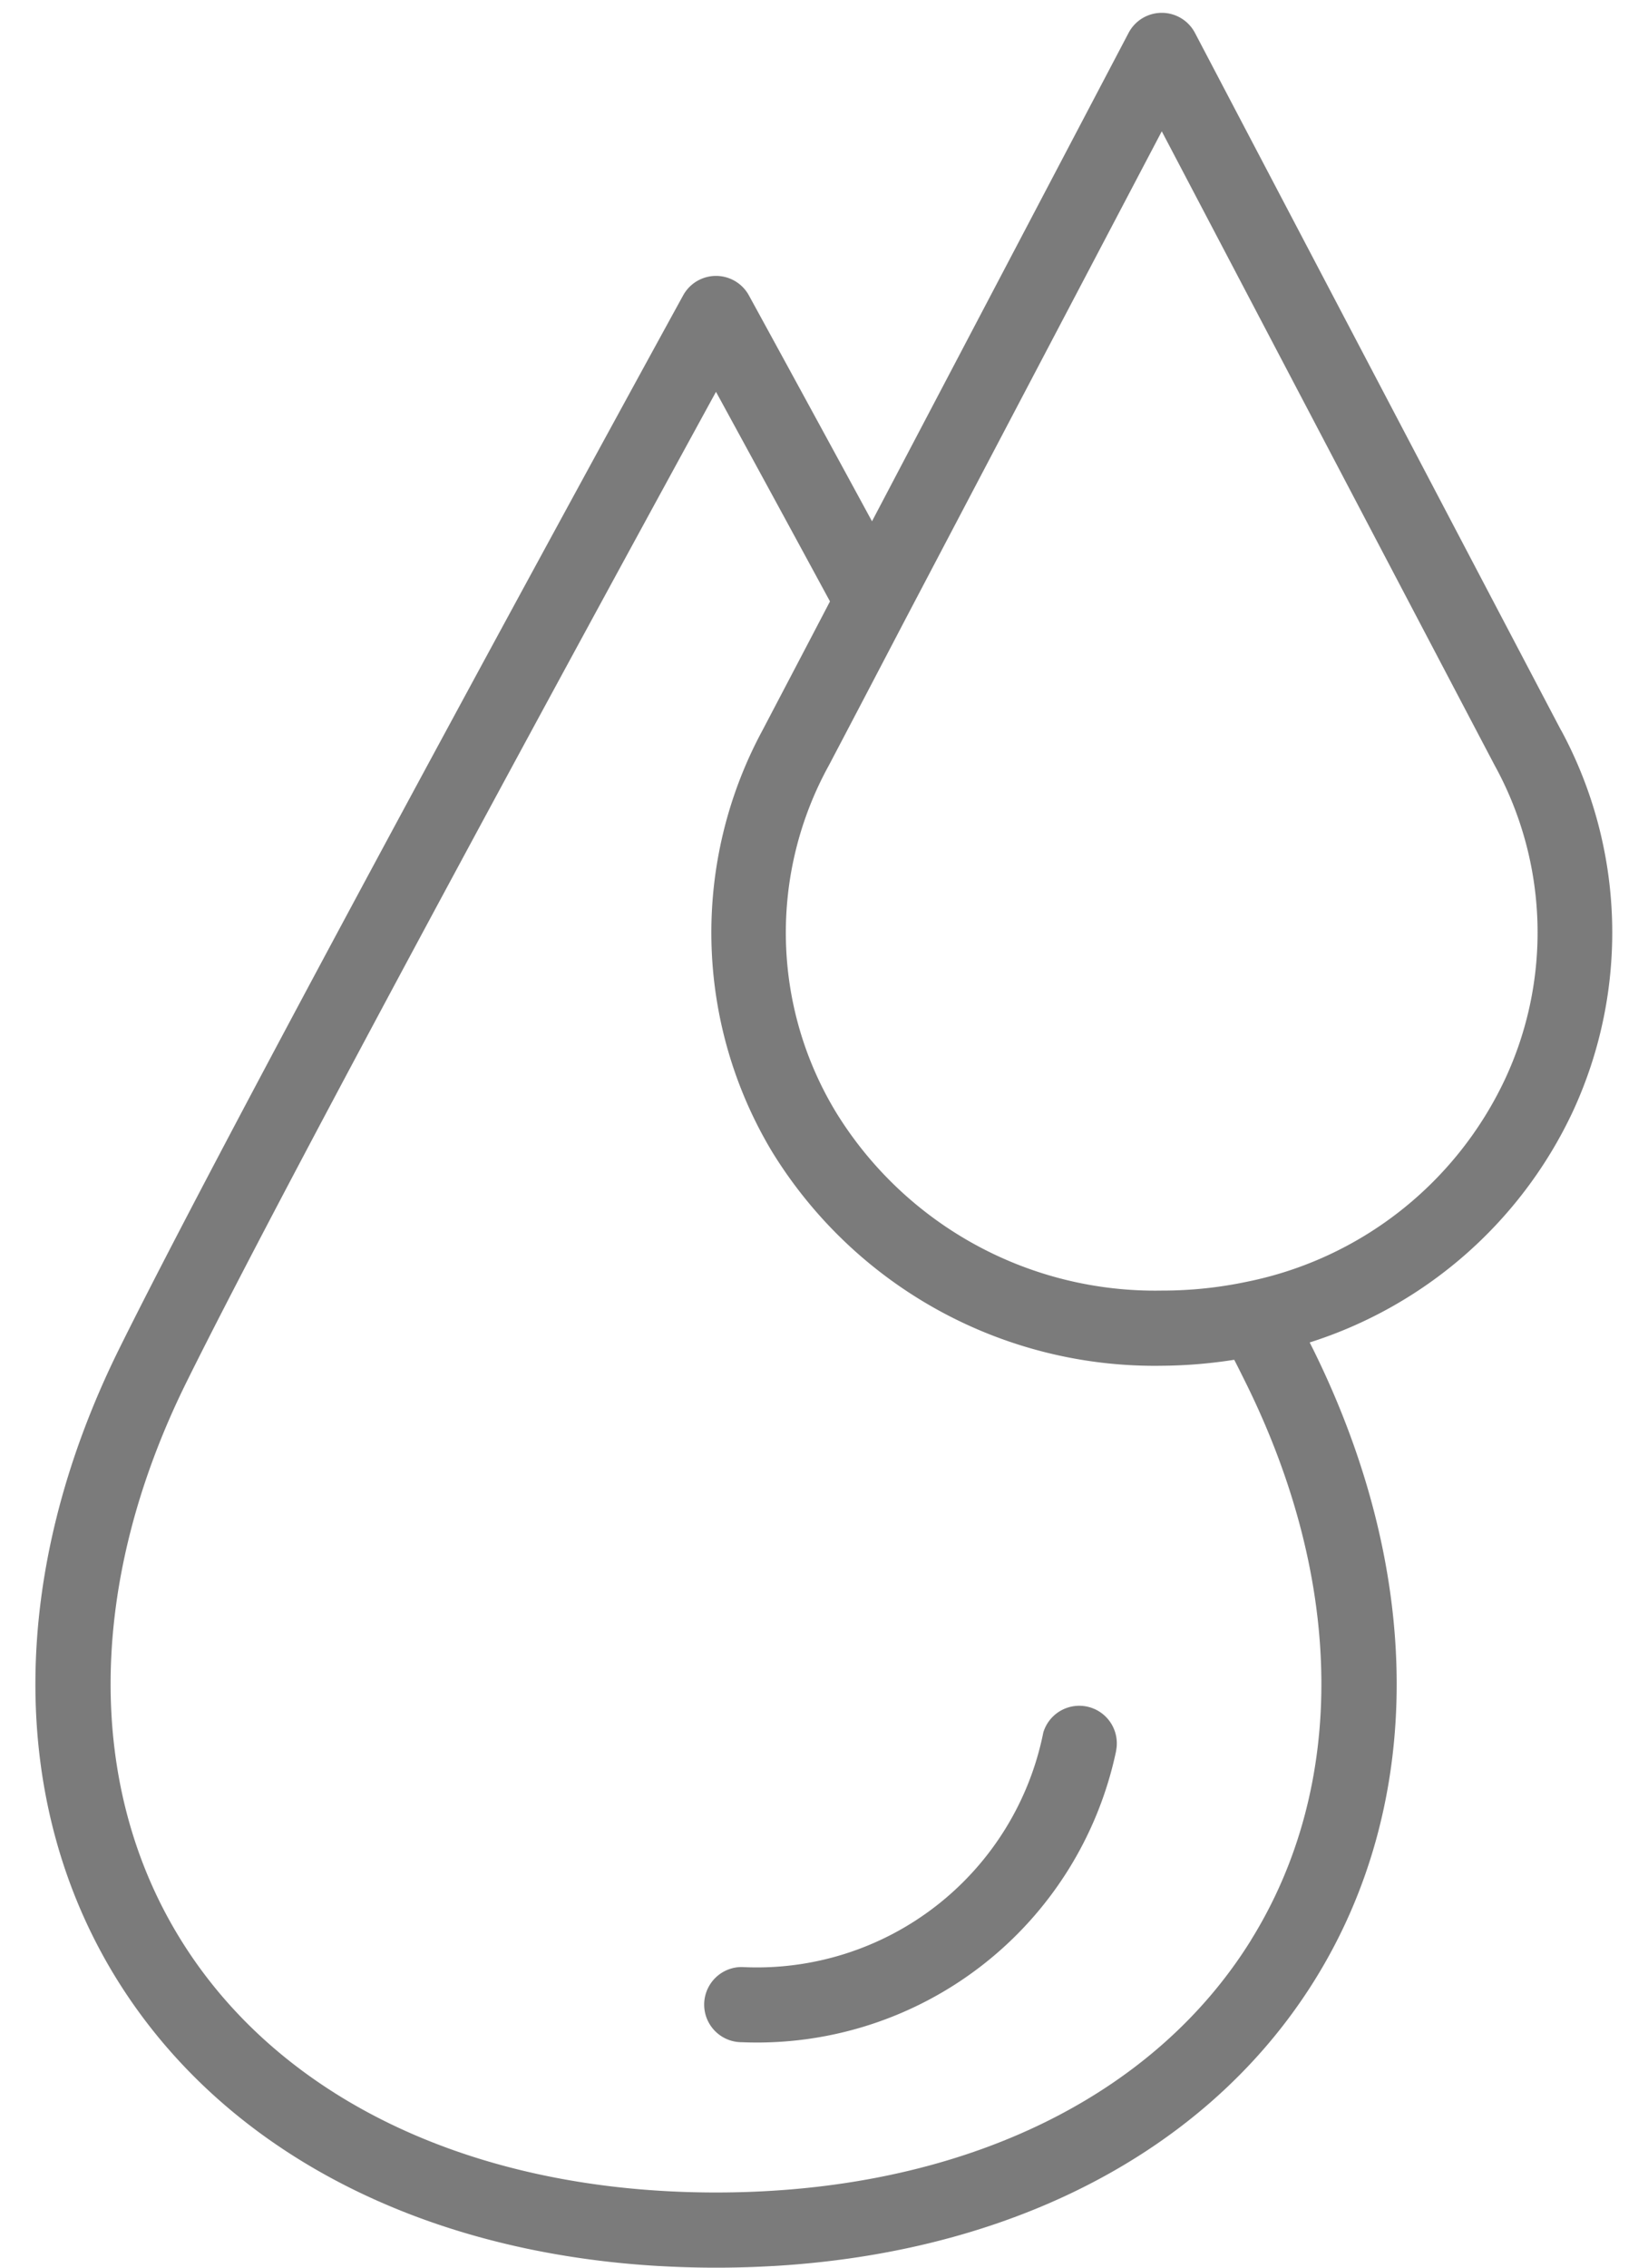 <svg xmlns="http://www.w3.org/2000/svg" width="24" height="33" fill="none"><path fill="#7B7B7B" d="M22.735 10.63C21.4 8.092 17.403.48 17.403.48a.546.546 0 0 0-.968 0l-3.736 7.106C11.65 5.656 10.907 4.3 10.907 4.3a.546.546 0 0 0-.959 0c-.064.115-6.376 11.62-8.214 15.332-1.614 3.262-1.625 6.605-.03 9.175C3.36 31.472 6.539 33 10.428 33c3.89 0 7.069-1.529 8.723-4.193 1.596-2.57 1.585-5.913-.03-9.176l-.048-.095a6.356 6.356 0 0 0 3.831-3.358 6.194 6.194 0 0 0-.168-5.549Zm-4.514 17.6c-1.45 2.336-4.291 3.676-7.794 3.676-3.502 0-6.343-1.34-7.793-3.676-1.392-2.241-1.362-5.198.08-8.113 1.53-3.091 6.198-11.646 7.713-14.415.384.703.973 1.783 1.66 3.05-.39.747-.735 1.403-.984 1.878a6.191 6.191 0 0 0 .14 6.129 6.54 6.54 0 0 0 5.676 3.116 7.096 7.096 0 0 0 1.055-.087c.06.115.114.226.166.33 1.443 2.914 1.472 5.871.08 8.112Zm3.692-12.515a5.311 5.311 0 0 1-3.747 2.936 5.94 5.94 0 0 1-1.247.13 5.455 5.455 0 0 1-4.74-2.588 5.04 5.04 0 0 1-.108-5.055c.279-.53.672-1.28 1.12-2.137l3.728-7.09c1.105 2.103 3.799 7.233 4.848 9.227a5.044 5.044 0 0 1 .146 4.577Zm-5.658 9.761a5.344 5.344 0 0 1-5.453 4.243.547.547 0 0 1 0-1.094 4.254 4.254 0 0 0 4.392-3.414.547.547 0 0 1 1.06.265Z"/></svg>